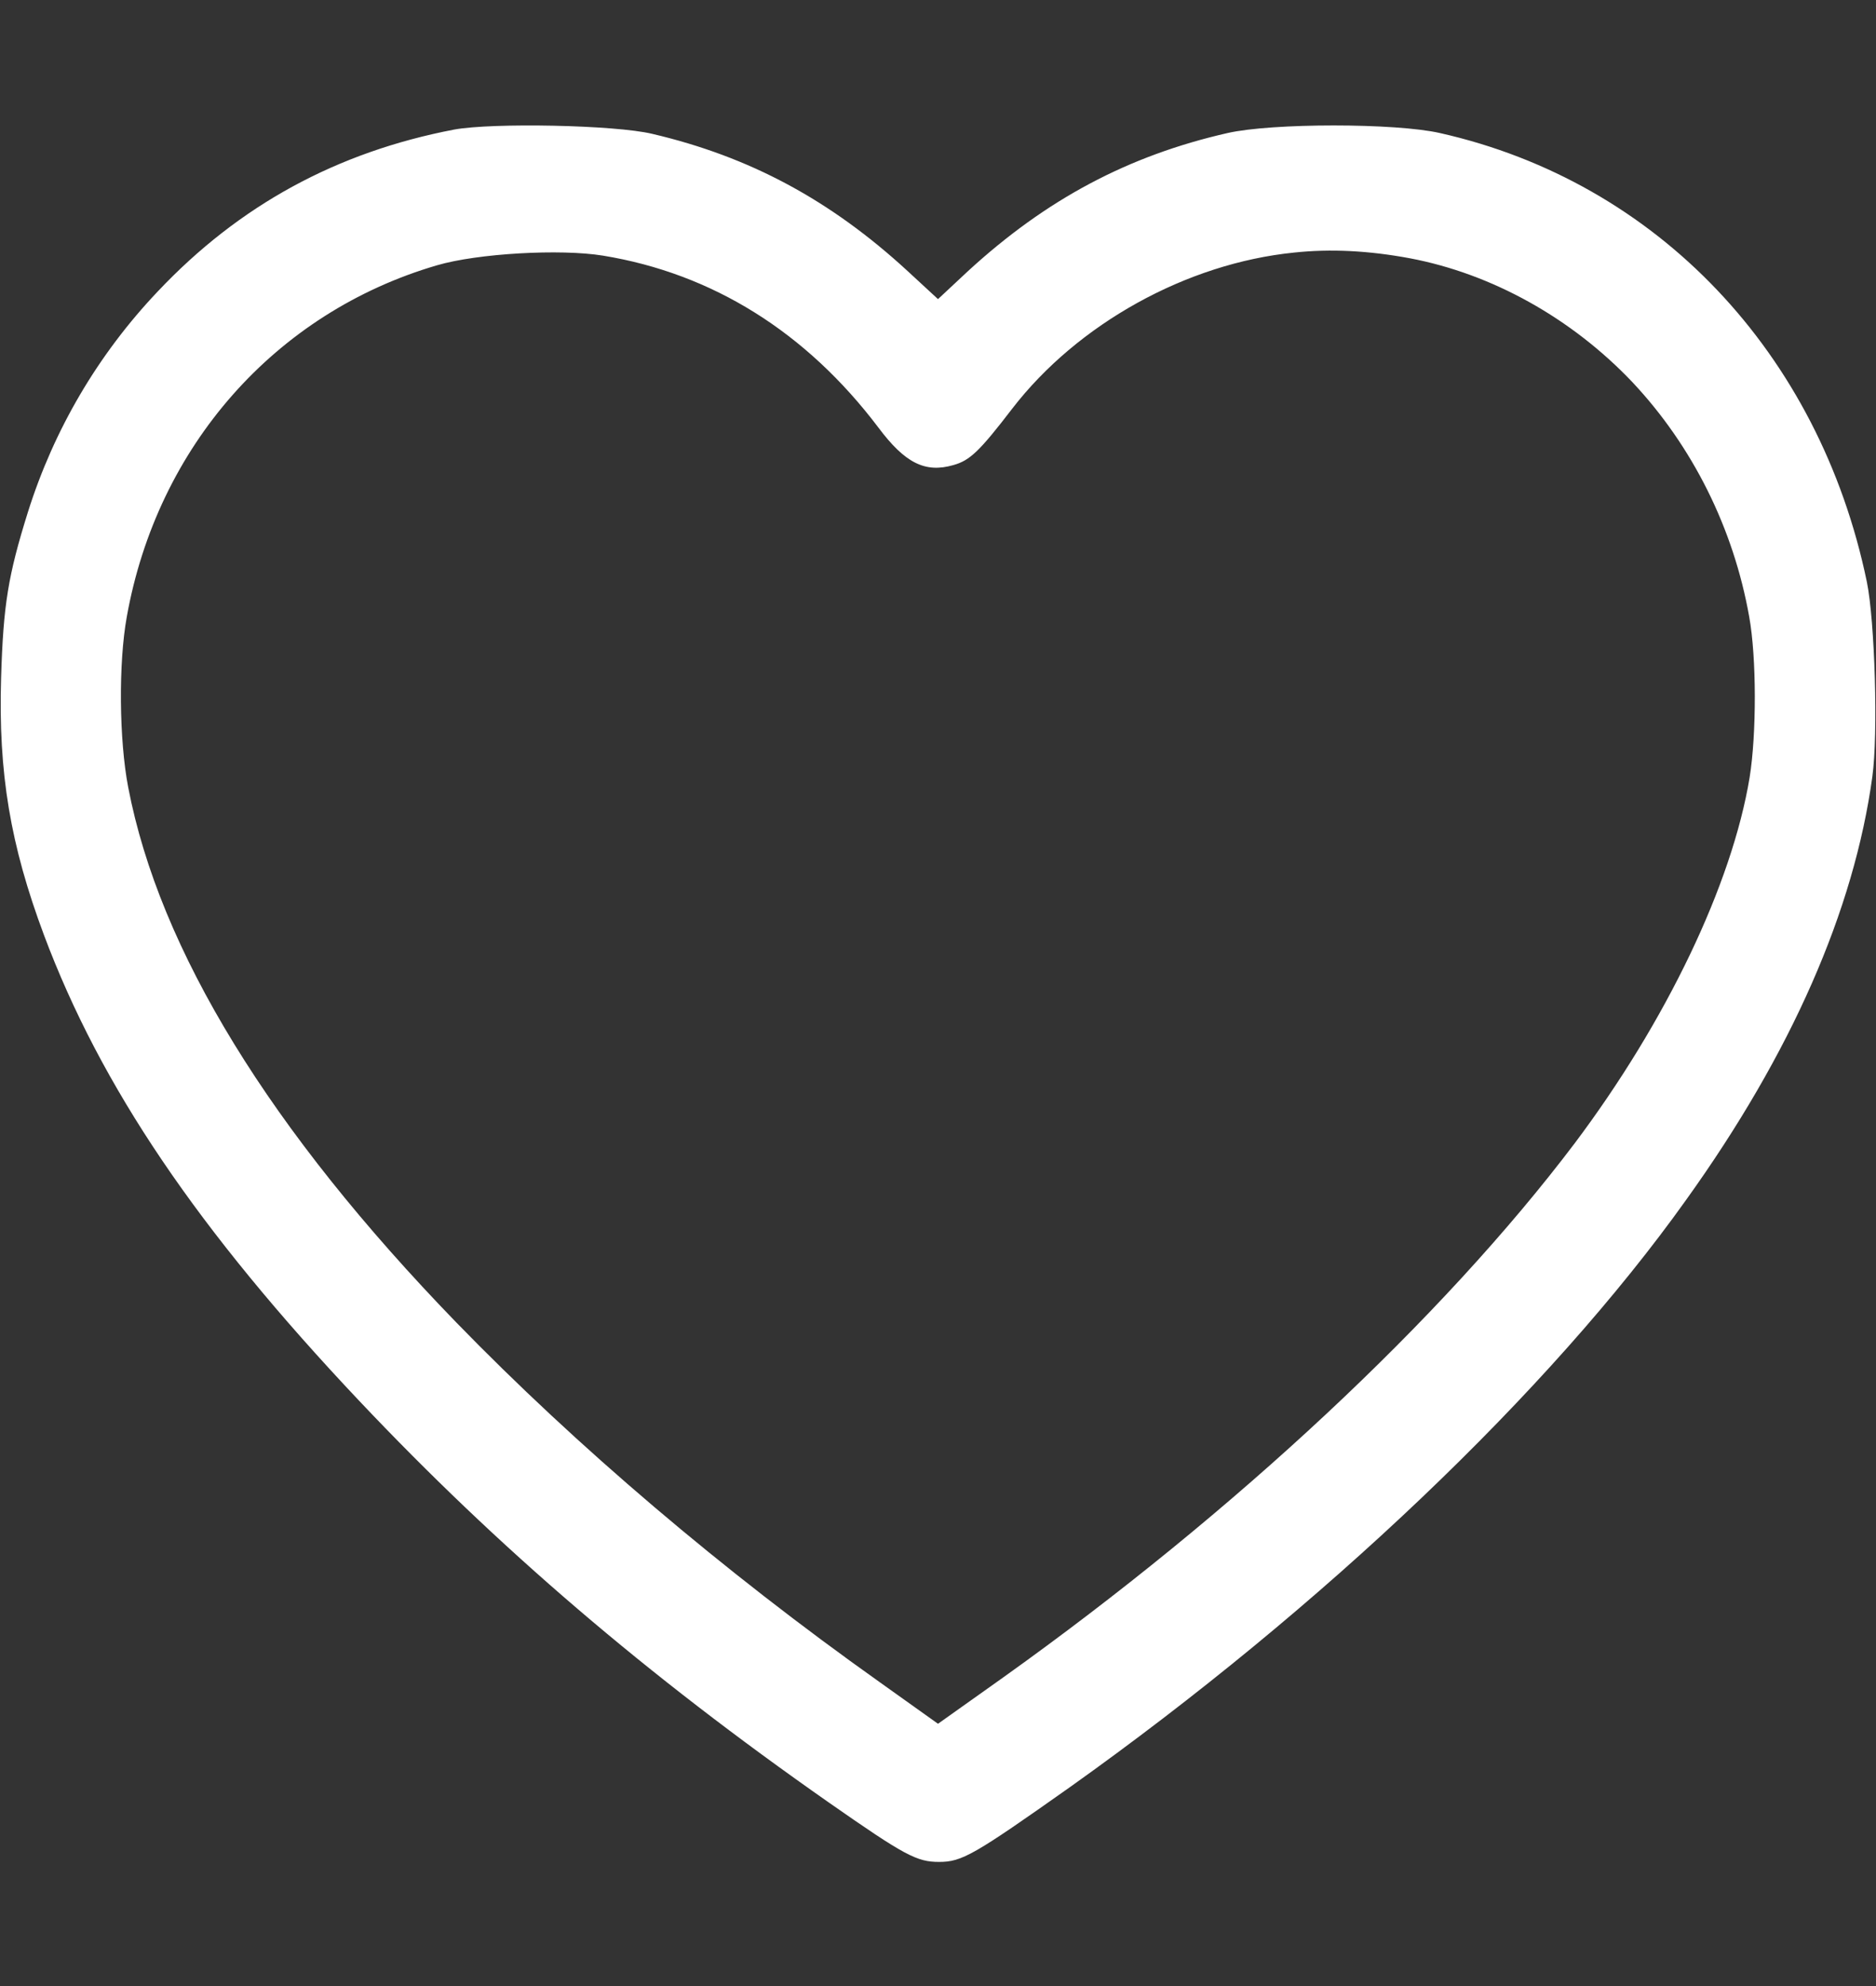 <?xml version="1.0" encoding="UTF-8"?> <svg xmlns="http://www.w3.org/2000/svg" width="17" height="18" viewBox="0 0 17 18" fill="none"><rect x="0" y="0" width="17" height="18" fill="#333333" stroke="none"/> <path d="M4.117 1.174C3.052 1.378 2.168 1.86 1.431 2.64C0.887 3.213 0.488 3.895 0.253 4.641C0.073 5.217 0.03 5.481 0.01 6.142C-0.016 7.007 0.093 7.657 0.399 8.476C0.913 9.847 1.79 11.145 3.254 12.695C4.516 14.031 5.854 15.177 7.507 16.334C8.201 16.819 8.308 16.875 8.51 16.875C8.716 16.875 8.822 16.815 9.696 16.197C11.983 14.569 14.042 12.611 15.28 10.874C16.233 9.545 16.801 8.251 16.967 7.038C17.02 6.655 16.99 5.629 16.917 5.273C16.486 3.196 15.015 1.649 13.049 1.206C12.647 1.114 11.525 1.114 11.123 1.206C10.227 1.41 9.483 1.804 8.772 2.457L8.5 2.711L8.225 2.457C7.527 1.814 6.794 1.42 5.91 1.213C5.572 1.132 4.463 1.111 4.117 1.174ZM12.777 2.341C13.521 2.482 14.241 2.883 14.792 3.463C15.337 4.043 15.709 4.788 15.851 5.59C15.918 5.959 15.918 6.652 15.855 7.045C15.695 8.016 15.098 9.26 14.268 10.364C13.069 11.95 11.196 13.7 9.088 15.205L8.5 15.623L7.969 15.244C6.548 14.235 5.223 13.106 4.137 11.988C2.444 10.241 1.445 8.61 1.162 7.137C1.079 6.708 1.073 6.008 1.149 5.59C1.425 4.046 2.494 2.834 3.958 2.405C4.327 2.296 5.08 2.254 5.465 2.317C6.455 2.479 7.305 3.009 7.959 3.874C8.201 4.198 8.384 4.289 8.64 4.215C8.789 4.173 8.875 4.092 9.174 3.702C9.765 2.936 10.751 2.387 11.728 2.289C12.056 2.254 12.402 2.271 12.777 2.341Z" fill="white"></path> </svg> 